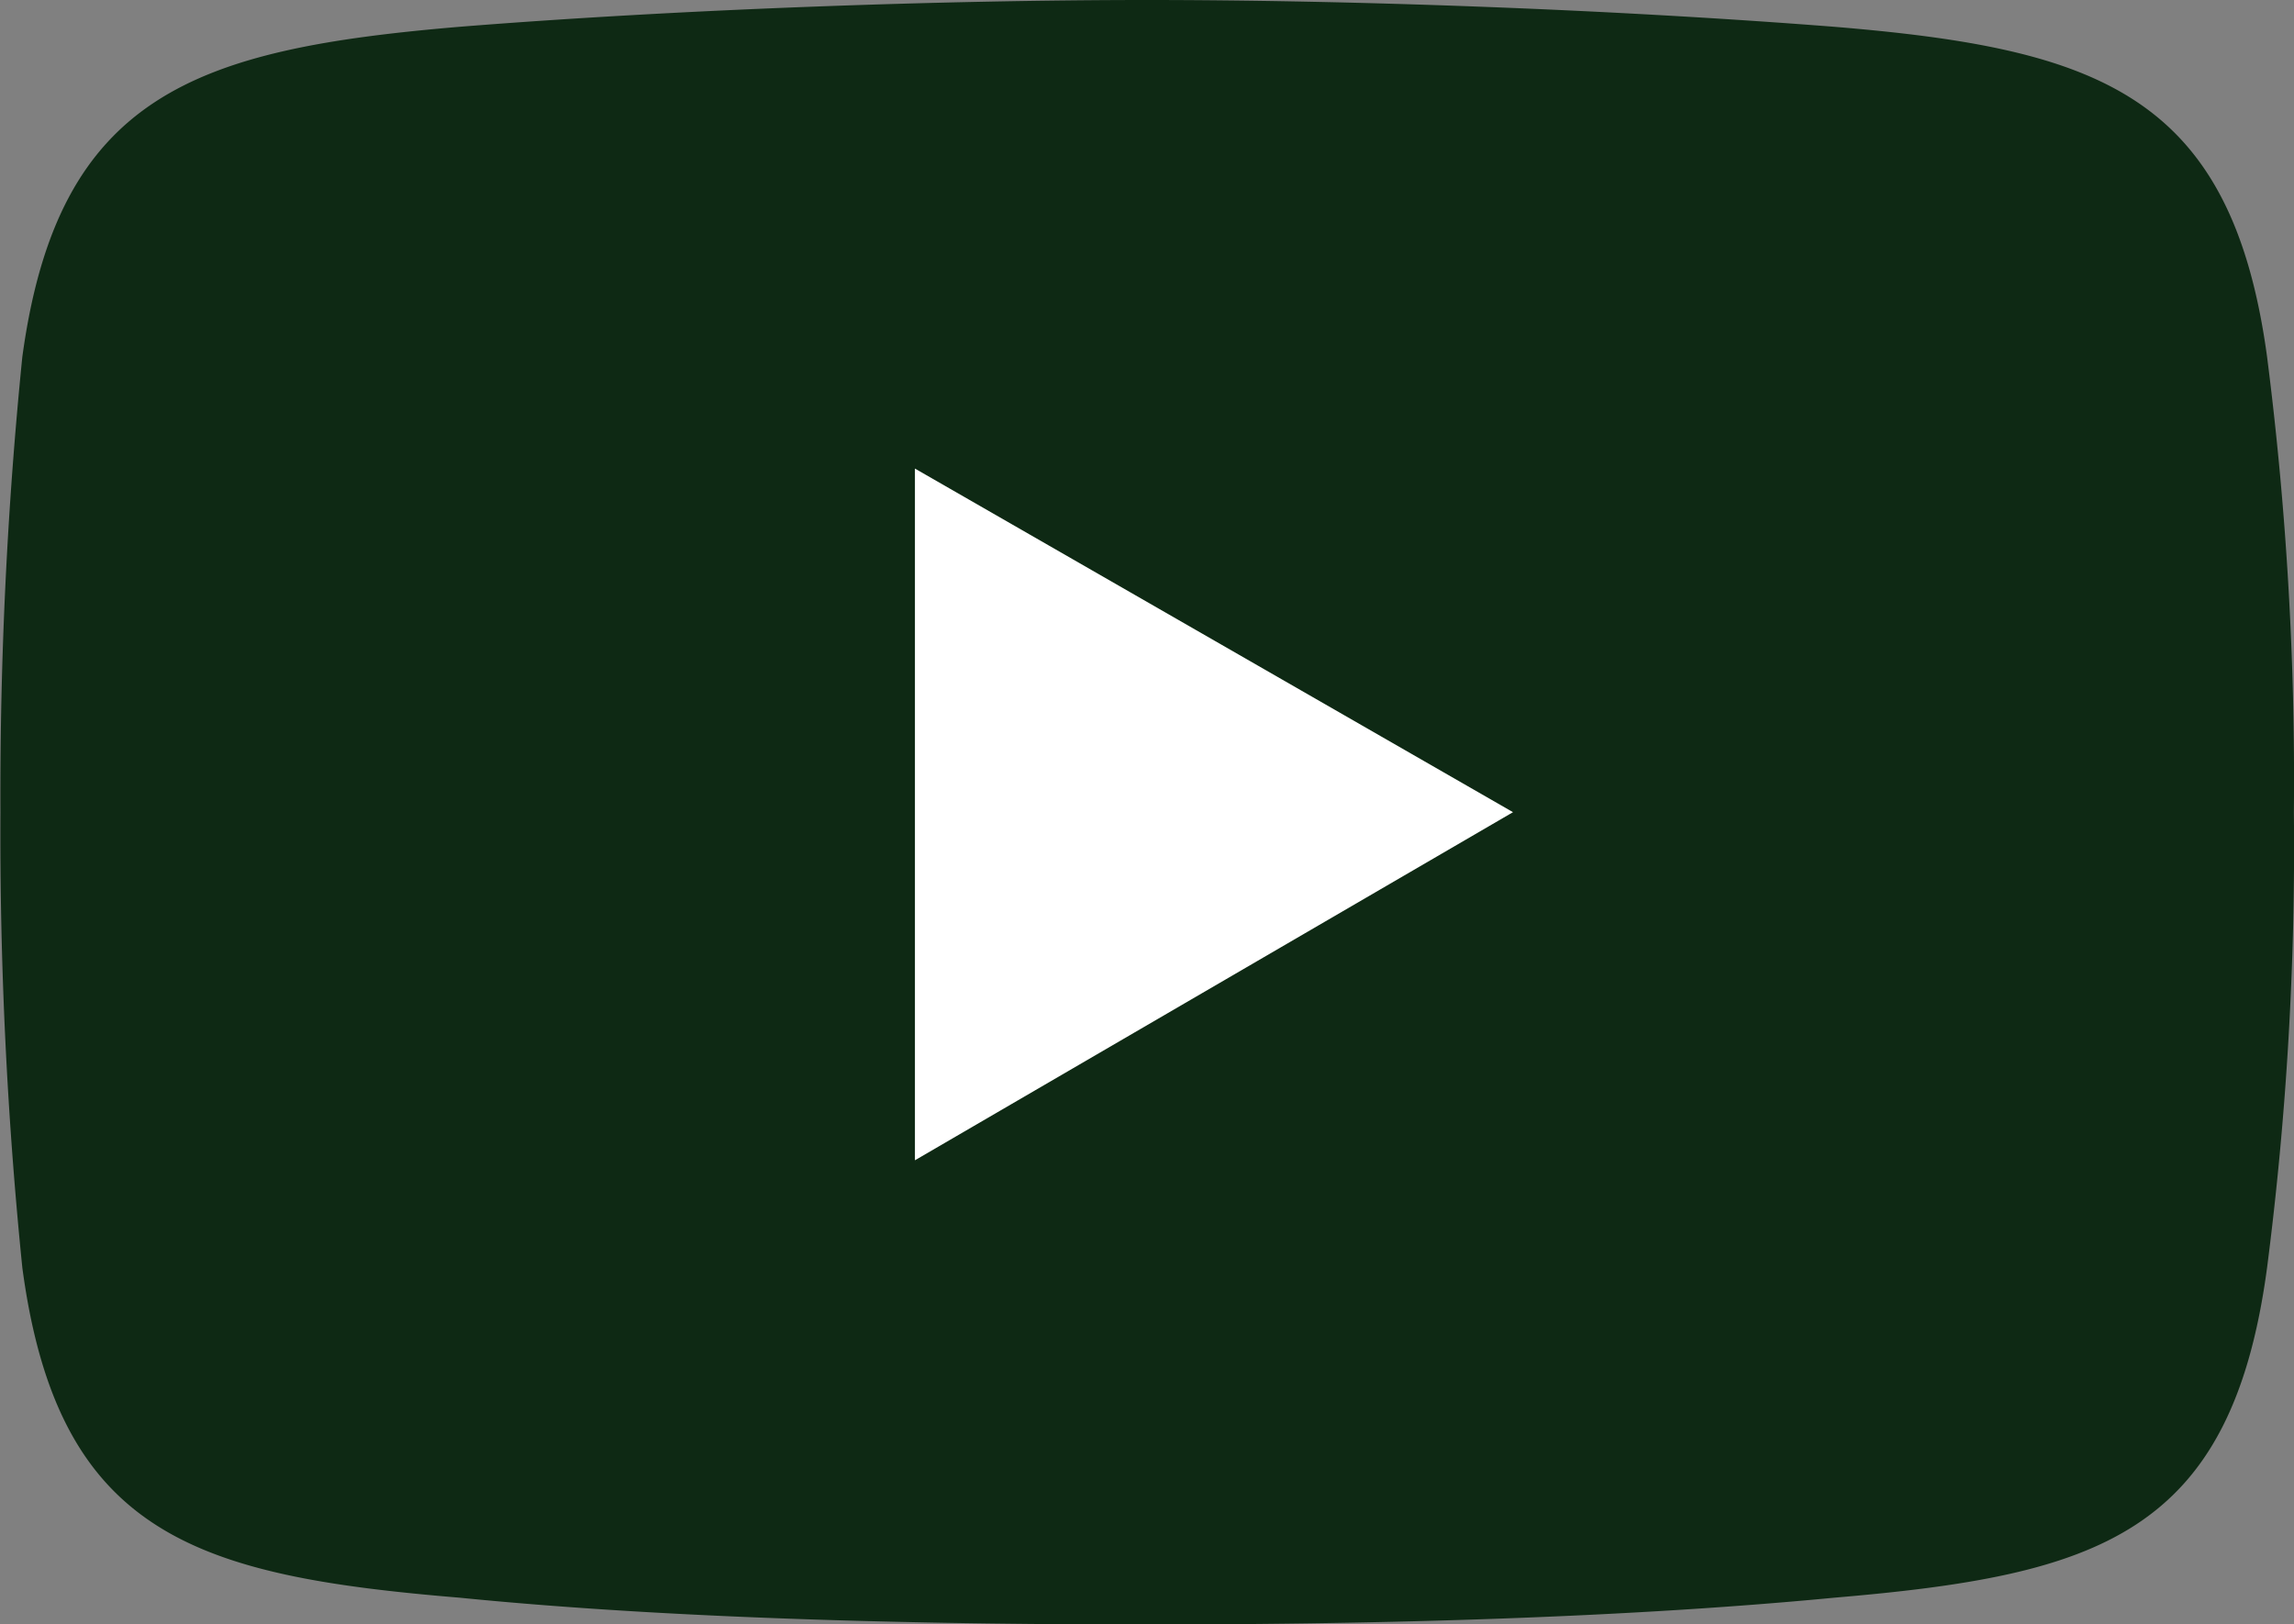 <?xml version="1.0" encoding="UTF-8"?>
<svg xmlns="http://www.w3.org/2000/svg" width="20.981" height="14.858" viewBox="0 0 20.981 14.858">
  <rect x="0" y="0" width="20.981" height="14.858" fill="#808080" stroke="none"/>
  <g transform="translate(-7.825 -10.83)">
    <path d="M84.084,110.787c2.041-.163,4.449-.245,6.286-.245s4.2.082,6.286.245c2.408.2,3.633.612,3.959,3.021a30.459,30.459,0,0,1,.245,4.163,30.044,30.044,0,0,1-.245,4.164c-.327,2.449-1.551,2.816-3.959,3.021-2.082.2-4.449.245-6.286.245s-4.245-.041-6.286-.245c-2.408-.2-3.674-.572-4-3.021a39.32,39.32,0,0,1-.2-4.164,39.91,39.91,0,0,1,.2-4.163c.327-2.408,1.592-2.817,4-3.021" transform="translate(-72.055 -99.712)" fill="#0e2914" fill-rule="evenodd"></path>
    <path d="M165.294,154.291l5.47,3.143-5.47,3.184Z" transform="translate(-149.101 -139.175)" fill="#fff" fill-rule="evenodd"></path>
  </g>
</svg>
